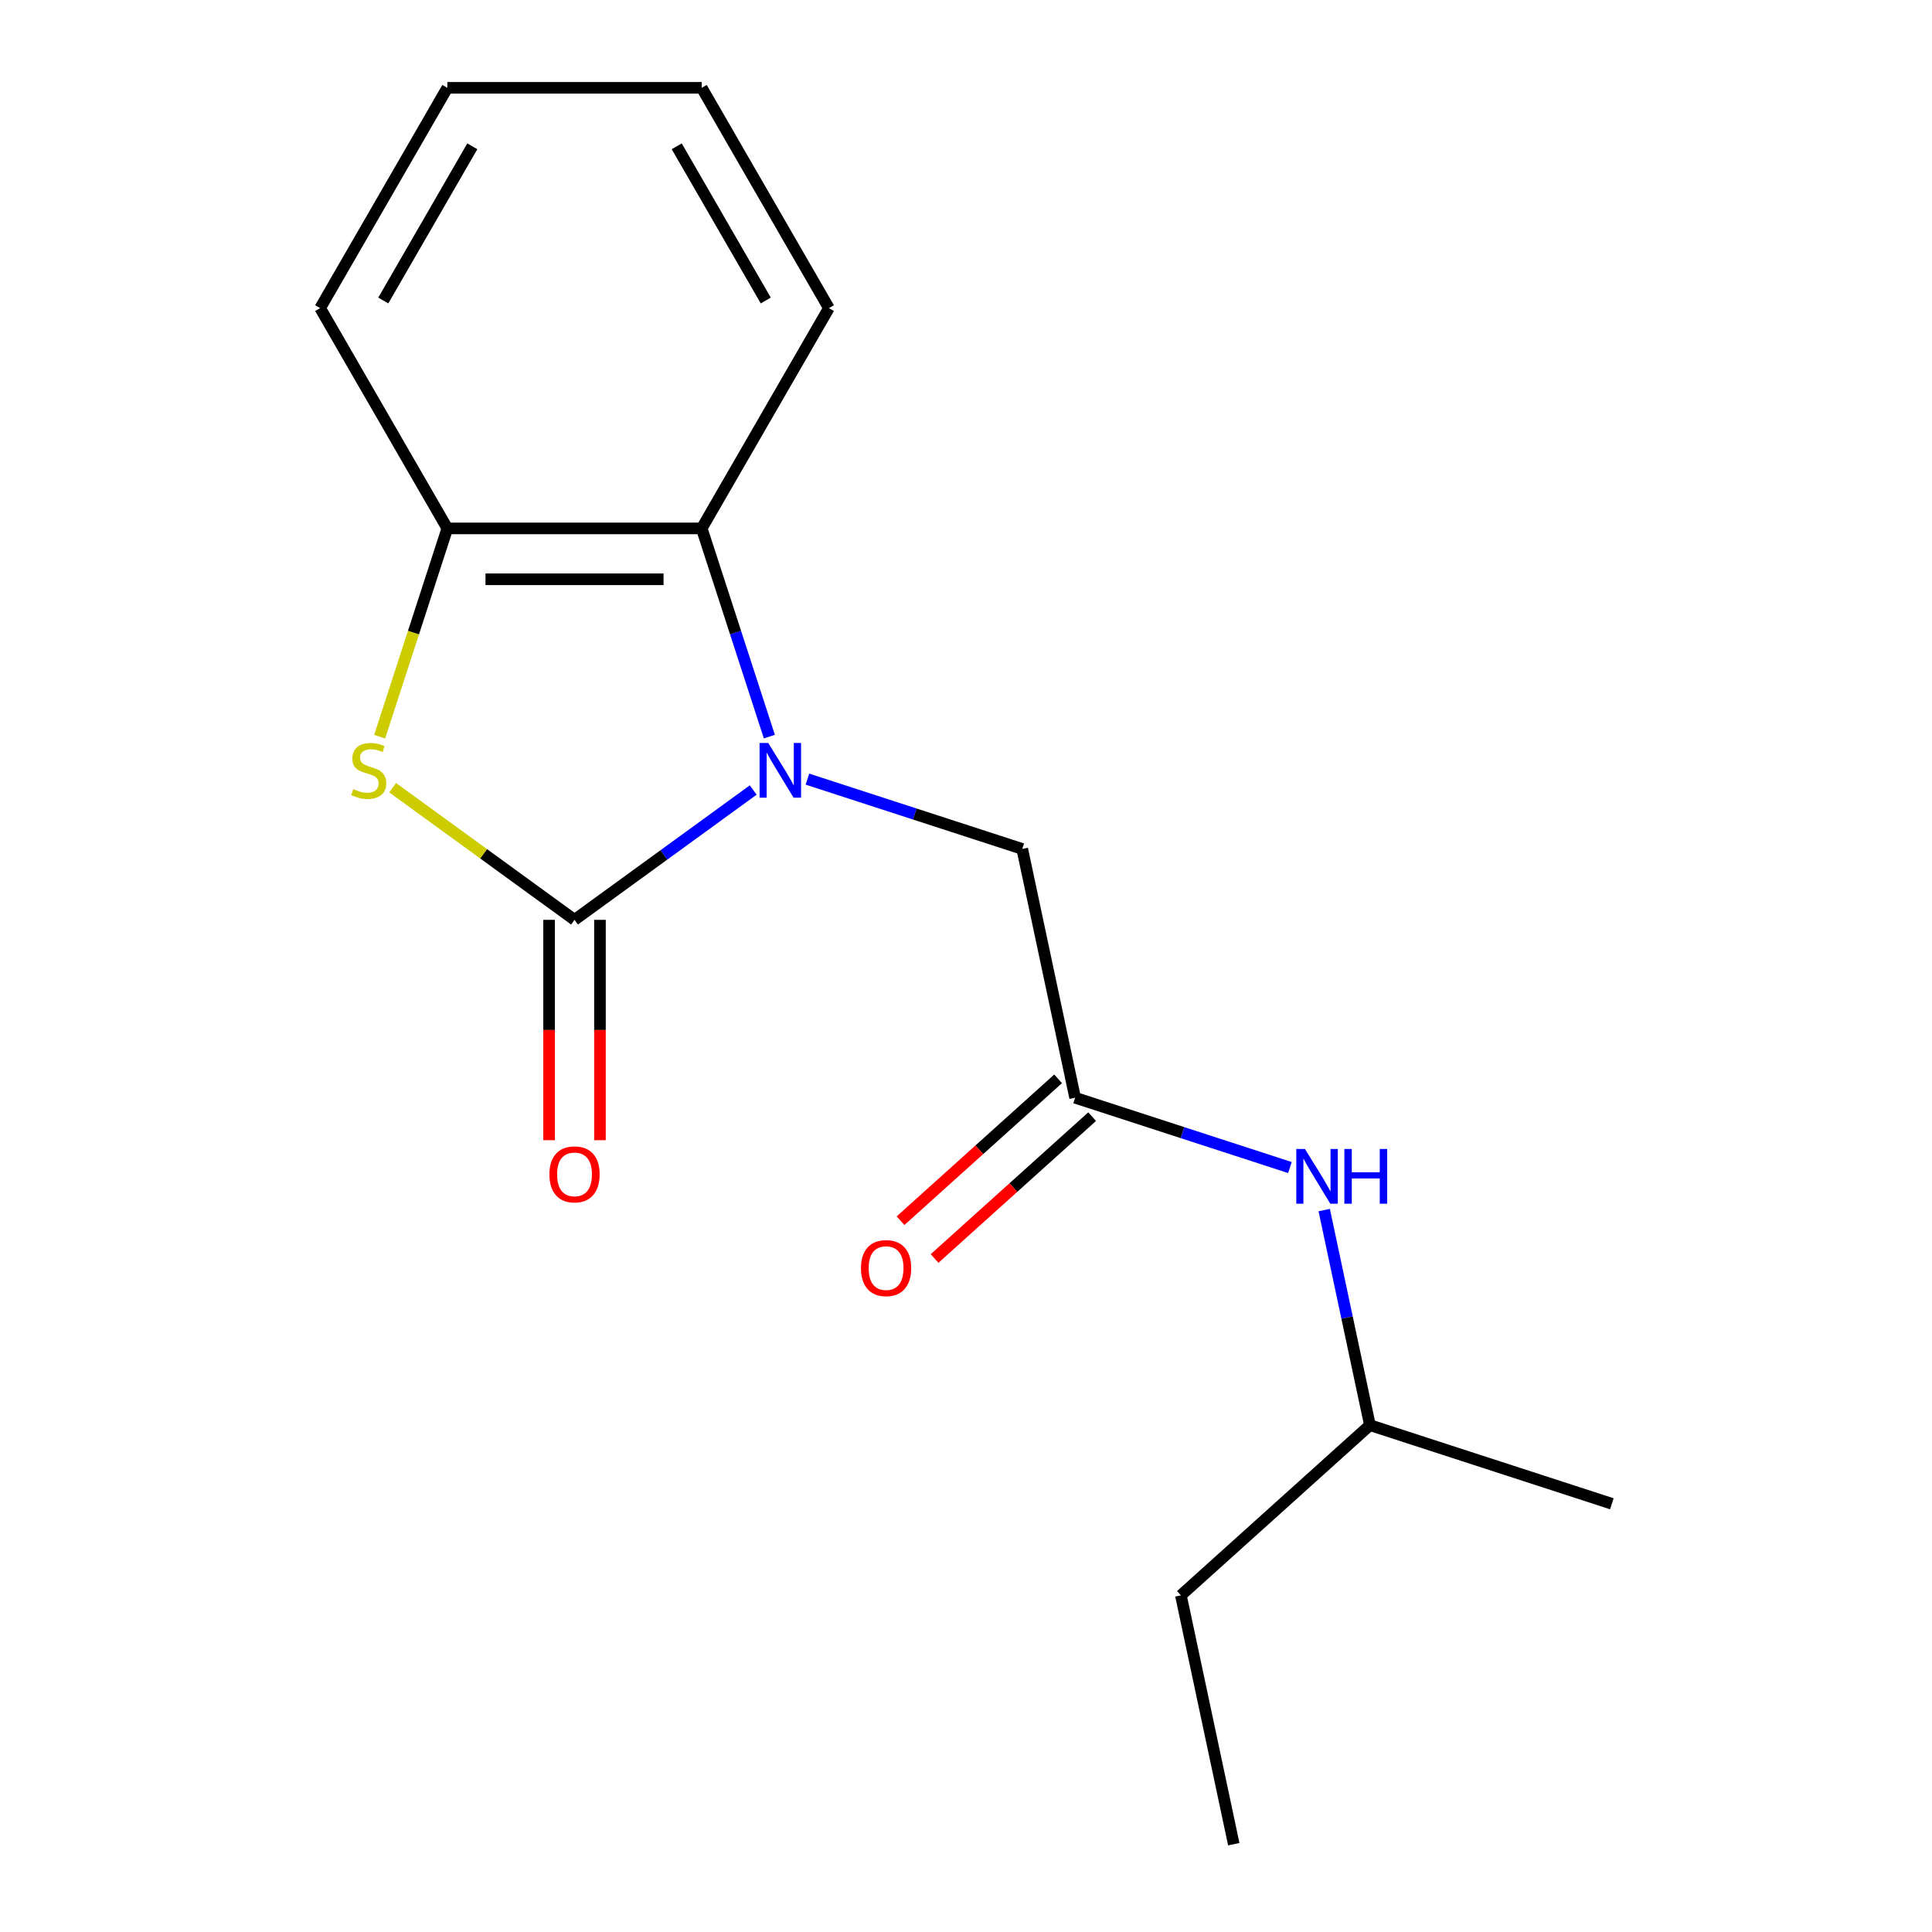 <?xml version='1.0' encoding='iso-8859-1'?>
<svg version='1.1' baseProfile='full'
              xmlns='http://www.w3.org/2000/svg'
                      xmlns:rdkit='http://www.rdkit.org/xml'
                      xmlns:xlink='http://www.w3.org/1999/xlink'
                  xml:space='preserve'
width='1000px' height='1000px' viewBox='0 0 1000 1000'>
<!-- END OF HEADER -->
<rect style='opacity:1.0;fill:#FFFFFF;stroke:none' width='1000' height='1000' x='0' y='0'> </rect>
<path class='bond-0' d='M 389.857,408.913 L 343.614,442.511' style='fill:none;fill-rule:evenodd;stroke:#0000FF;stroke-width:6px;stroke-linecap:butt;stroke-linejoin:miter;stroke-opacity:1' />
<path class='bond-0' d='M 343.614,442.511 L 297.371,476.108' style='fill:none;fill-rule:evenodd;stroke:#000000;stroke-width:6px;stroke-linecap:butt;stroke-linejoin:miter;stroke-opacity:1' />
<path class='bond-2' d='M 398.218,381.267 L 380.71,327.384' style='fill:none;fill-rule:evenodd;stroke:#0000FF;stroke-width:6px;stroke-linecap:butt;stroke-linejoin:miter;stroke-opacity:1' />
<path class='bond-2' d='M 380.71,327.384 L 363.202,273.5' style='fill:none;fill-rule:evenodd;stroke:#000000;stroke-width:6px;stroke-linecap:butt;stroke-linejoin:miter;stroke-opacity:1' />
<path class='bond-5' d='M 417.92,403.278 L 473.513,421.341' style='fill:none;fill-rule:evenodd;stroke:#0000FF;stroke-width:6px;stroke-linecap:butt;stroke-linejoin:miter;stroke-opacity:1' />
<path class='bond-5' d='M 473.513,421.341 L 529.106,439.405' style='fill:none;fill-rule:evenodd;stroke:#000000;stroke-width:6px;stroke-linecap:butt;stroke-linejoin:miter;stroke-opacity:1' />
<path class='bond-1' d='M 297.371,476.108 L 250.298,441.908' style='fill:none;fill-rule:evenodd;stroke:#000000;stroke-width:6px;stroke-linecap:butt;stroke-linejoin:miter;stroke-opacity:1' />
<path class='bond-1' d='M 250.298,441.908 L 203.225,407.707' style='fill:none;fill-rule:evenodd;stroke:#CCCC00;stroke-width:6px;stroke-linecap:butt;stroke-linejoin:miter;stroke-opacity:1' />
<path class='bond-6' d='M 284.205,476.108 L 284.205,533.133' style='fill:none;fill-rule:evenodd;stroke:#000000;stroke-width:6px;stroke-linecap:butt;stroke-linejoin:miter;stroke-opacity:1' />
<path class='bond-6' d='M 284.205,533.133 L 284.205,590.159' style='fill:none;fill-rule:evenodd;stroke:#FF0000;stroke-width:6px;stroke-linecap:butt;stroke-linejoin:miter;stroke-opacity:1' />
<path class='bond-6' d='M 310.537,476.108 L 310.537,533.133' style='fill:none;fill-rule:evenodd;stroke:#000000;stroke-width:6px;stroke-linecap:butt;stroke-linejoin:miter;stroke-opacity:1' />
<path class='bond-6' d='M 310.537,533.133 L 310.537,590.159' style='fill:none;fill-rule:evenodd;stroke:#FF0000;stroke-width:6px;stroke-linecap:butt;stroke-linejoin:miter;stroke-opacity:1' />
<path class='bond-17' d='M 196.511,381.307 L 214.026,327.404' style='fill:none;fill-rule:evenodd;stroke:#CCCC00;stroke-width:6px;stroke-linecap:butt;stroke-linejoin:miter;stroke-opacity:1' />
<path class='bond-17' d='M 214.026,327.404 L 231.54,273.5' style='fill:none;fill-rule:evenodd;stroke:#000000;stroke-width:6px;stroke-linecap:butt;stroke-linejoin:miter;stroke-opacity:1' />
<path class='bond-3' d='M 363.202,273.5 L 231.54,273.5' style='fill:none;fill-rule:evenodd;stroke:#000000;stroke-width:6px;stroke-linecap:butt;stroke-linejoin:miter;stroke-opacity:1' />
<path class='bond-3' d='M 343.453,299.833 L 251.289,299.833' style='fill:none;fill-rule:evenodd;stroke:#000000;stroke-width:6px;stroke-linecap:butt;stroke-linejoin:miter;stroke-opacity:1' />
<path class='bond-9' d='M 363.202,273.5 L 429.033,159.477' style='fill:none;fill-rule:evenodd;stroke:#000000;stroke-width:6px;stroke-linecap:butt;stroke-linejoin:miter;stroke-opacity:1' />
<path class='bond-10' d='M 231.54,273.5 L 165.709,159.477' style='fill:none;fill-rule:evenodd;stroke:#000000;stroke-width:6px;stroke-linecap:butt;stroke-linejoin:miter;stroke-opacity:1' />
<path class='bond-4' d='M 556.481,568.19 L 529.106,439.405' style='fill:none;fill-rule:evenodd;stroke:#000000;stroke-width:6px;stroke-linecap:butt;stroke-linejoin:miter;stroke-opacity:1' />
<path class='bond-7' d='M 556.481,568.19 L 612.074,586.253' style='fill:none;fill-rule:evenodd;stroke:#000000;stroke-width:6px;stroke-linecap:butt;stroke-linejoin:miter;stroke-opacity:1' />
<path class='bond-7' d='M 612.074,586.253 L 667.667,604.317' style='fill:none;fill-rule:evenodd;stroke:#0000FF;stroke-width:6px;stroke-linecap:butt;stroke-linejoin:miter;stroke-opacity:1' />
<path class='bond-8' d='M 547.671,558.405 L 506.894,595.121' style='fill:none;fill-rule:evenodd;stroke:#000000;stroke-width:6px;stroke-linecap:butt;stroke-linejoin:miter;stroke-opacity:1' />
<path class='bond-8' d='M 506.894,595.121 L 466.118,631.836' style='fill:none;fill-rule:evenodd;stroke:#FF0000;stroke-width:6px;stroke-linecap:butt;stroke-linejoin:miter;stroke-opacity:1' />
<path class='bond-8' d='M 565.29,577.974 L 524.514,614.689' style='fill:none;fill-rule:evenodd;stroke:#000000;stroke-width:6px;stroke-linecap:butt;stroke-linejoin:miter;stroke-opacity:1' />
<path class='bond-8' d='M 524.514,614.689 L 483.738,651.405' style='fill:none;fill-rule:evenodd;stroke:#FF0000;stroke-width:6px;stroke-linecap:butt;stroke-linejoin:miter;stroke-opacity:1' />
<path class='bond-11' d='M 685.408,626.327 L 697.241,681.994' style='fill:none;fill-rule:evenodd;stroke:#0000FF;stroke-width:6px;stroke-linecap:butt;stroke-linejoin:miter;stroke-opacity:1' />
<path class='bond-11' d='M 697.241,681.994 L 709.073,737.661' style='fill:none;fill-rule:evenodd;stroke:#000000;stroke-width:6px;stroke-linecap:butt;stroke-linejoin:miter;stroke-opacity:1' />
<path class='bond-14' d='M 429.033,159.477 L 363.202,45.455' style='fill:none;fill-rule:evenodd;stroke:#000000;stroke-width:6px;stroke-linecap:butt;stroke-linejoin:miter;stroke-opacity:1' />
<path class='bond-14' d='M 396.354,155.54 L 350.272,75.724' style='fill:none;fill-rule:evenodd;stroke:#000000;stroke-width:6px;stroke-linecap:butt;stroke-linejoin:miter;stroke-opacity:1' />
<path class='bond-18' d='M 165.709,159.477 L 231.54,45.455' style='fill:none;fill-rule:evenodd;stroke:#000000;stroke-width:6px;stroke-linecap:butt;stroke-linejoin:miter;stroke-opacity:1' />
<path class='bond-18' d='M 198.388,155.54 L 244.47,75.724' style='fill:none;fill-rule:evenodd;stroke:#000000;stroke-width:6px;stroke-linecap:butt;stroke-linejoin:miter;stroke-opacity:1' />
<path class='bond-12' d='M 709.073,737.661 L 611.229,825.76' style='fill:none;fill-rule:evenodd;stroke:#000000;stroke-width:6px;stroke-linecap:butt;stroke-linejoin:miter;stroke-opacity:1' />
<path class='bond-13' d='M 709.073,737.661 L 834.291,778.347' style='fill:none;fill-rule:evenodd;stroke:#000000;stroke-width:6px;stroke-linecap:butt;stroke-linejoin:miter;stroke-opacity:1' />
<path class='bond-16' d='M 611.229,825.76 L 638.603,954.545' style='fill:none;fill-rule:evenodd;stroke:#000000;stroke-width:6px;stroke-linecap:butt;stroke-linejoin:miter;stroke-opacity:1' />
<path class='bond-15' d='M 363.202,45.455 L 231.54,45.455' style='fill:none;fill-rule:evenodd;stroke:#000000;stroke-width:6px;stroke-linecap:butt;stroke-linejoin:miter;stroke-opacity:1' />
<path  class='atom-0' d='M 397.628 384.559
L 406.908 399.559
Q 407.828 401.039, 409.308 403.719
Q 410.788 406.399, 410.868 406.559
L 410.868 384.559
L 414.628 384.559
L 414.628 412.879
L 410.748 412.879
L 400.788 396.479
Q 399.628 394.559, 398.388 392.359
Q 397.188 390.159, 396.828 389.479
L 396.828 412.879
L 393.148 412.879
L 393.148 384.559
L 397.628 384.559
' fill='#0000FF'/>
<path  class='atom-2' d='M 182.854 408.439
Q 183.174 408.559, 184.494 409.119
Q 185.814 409.679, 187.254 410.039
Q 188.734 410.359, 190.174 410.359
Q 192.854 410.359, 194.414 409.079
Q 195.974 407.759, 195.974 405.479
Q 195.974 403.919, 195.174 402.959
Q 194.414 401.999, 193.214 401.479
Q 192.014 400.959, 190.014 400.359
Q 187.494 399.599, 185.974 398.879
Q 184.494 398.159, 183.414 396.639
Q 182.374 395.119, 182.374 392.559
Q 182.374 388.999, 184.774 386.799
Q 187.214 384.599, 192.014 384.599
Q 195.294 384.599, 199.014 386.159
L 198.094 389.239
Q 194.694 387.839, 192.134 387.839
Q 189.374 387.839, 187.854 388.999
Q 186.334 390.119, 186.374 392.079
Q 186.374 393.599, 187.134 394.519
Q 187.934 395.439, 189.054 395.959
Q 190.214 396.479, 192.134 397.079
Q 194.694 397.879, 196.214 398.679
Q 197.734 399.479, 198.814 401.119
Q 199.934 402.719, 199.934 405.479
Q 199.934 409.399, 197.294 411.519
Q 194.694 413.599, 190.334 413.599
Q 187.814 413.599, 185.894 413.039
Q 184.014 412.519, 181.774 411.599
L 182.854 408.439
' fill='#CCCC00'/>
<path  class='atom-7' d='M 284.371 607.85
Q 284.371 601.05, 287.731 597.25
Q 291.091 593.45, 297.371 593.45
Q 303.651 593.45, 307.011 597.25
Q 310.371 601.05, 310.371 607.85
Q 310.371 614.73, 306.971 618.65
Q 303.571 622.53, 297.371 622.53
Q 291.131 622.53, 287.731 618.65
Q 284.371 614.77, 284.371 607.85
M 297.371 619.33
Q 301.691 619.33, 304.011 616.45
Q 306.371 613.53, 306.371 607.85
Q 306.371 602.29, 304.011 599.49
Q 301.691 596.65, 297.371 596.65
Q 293.051 596.65, 290.691 599.45
Q 288.371 602.25, 288.371 607.85
Q 288.371 613.57, 290.691 616.45
Q 293.051 619.33, 297.371 619.33
' fill='#FF0000'/>
<path  class='atom-8' d='M 675.439 594.716
L 684.719 609.716
Q 685.639 611.196, 687.119 613.876
Q 688.599 616.556, 688.679 616.716
L 688.679 594.716
L 692.439 594.716
L 692.439 623.036
L 688.559 623.036
L 678.599 606.636
Q 677.439 604.716, 676.199 602.516
Q 674.999 600.316, 674.639 599.636
L 674.639 623.036
L 670.959 623.036
L 670.959 594.716
L 675.439 594.716
' fill='#0000FF'/>
<path  class='atom-8' d='M 695.839 594.716
L 699.679 594.716
L 699.679 606.756
L 714.159 606.756
L 714.159 594.716
L 717.999 594.716
L 717.999 623.036
L 714.159 623.036
L 714.159 609.956
L 699.679 609.956
L 699.679 623.036
L 695.839 623.036
L 695.839 594.716
' fill='#0000FF'/>
<path  class='atom-9' d='M 445.636 656.369
Q 445.636 649.569, 448.996 645.769
Q 452.356 641.969, 458.636 641.969
Q 464.916 641.969, 468.276 645.769
Q 471.636 649.569, 471.636 656.369
Q 471.636 663.249, 468.236 667.169
Q 464.836 671.049, 458.636 671.049
Q 452.396 671.049, 448.996 667.169
Q 445.636 663.289, 445.636 656.369
M 458.636 667.849
Q 462.956 667.849, 465.276 664.969
Q 467.636 662.049, 467.636 656.369
Q 467.636 650.809, 465.276 648.009
Q 462.956 645.169, 458.636 645.169
Q 454.316 645.169, 451.956 647.969
Q 449.636 650.769, 449.636 656.369
Q 449.636 662.089, 451.956 664.969
Q 454.316 667.849, 458.636 667.849
' fill='#FF0000'/>
</svg>
